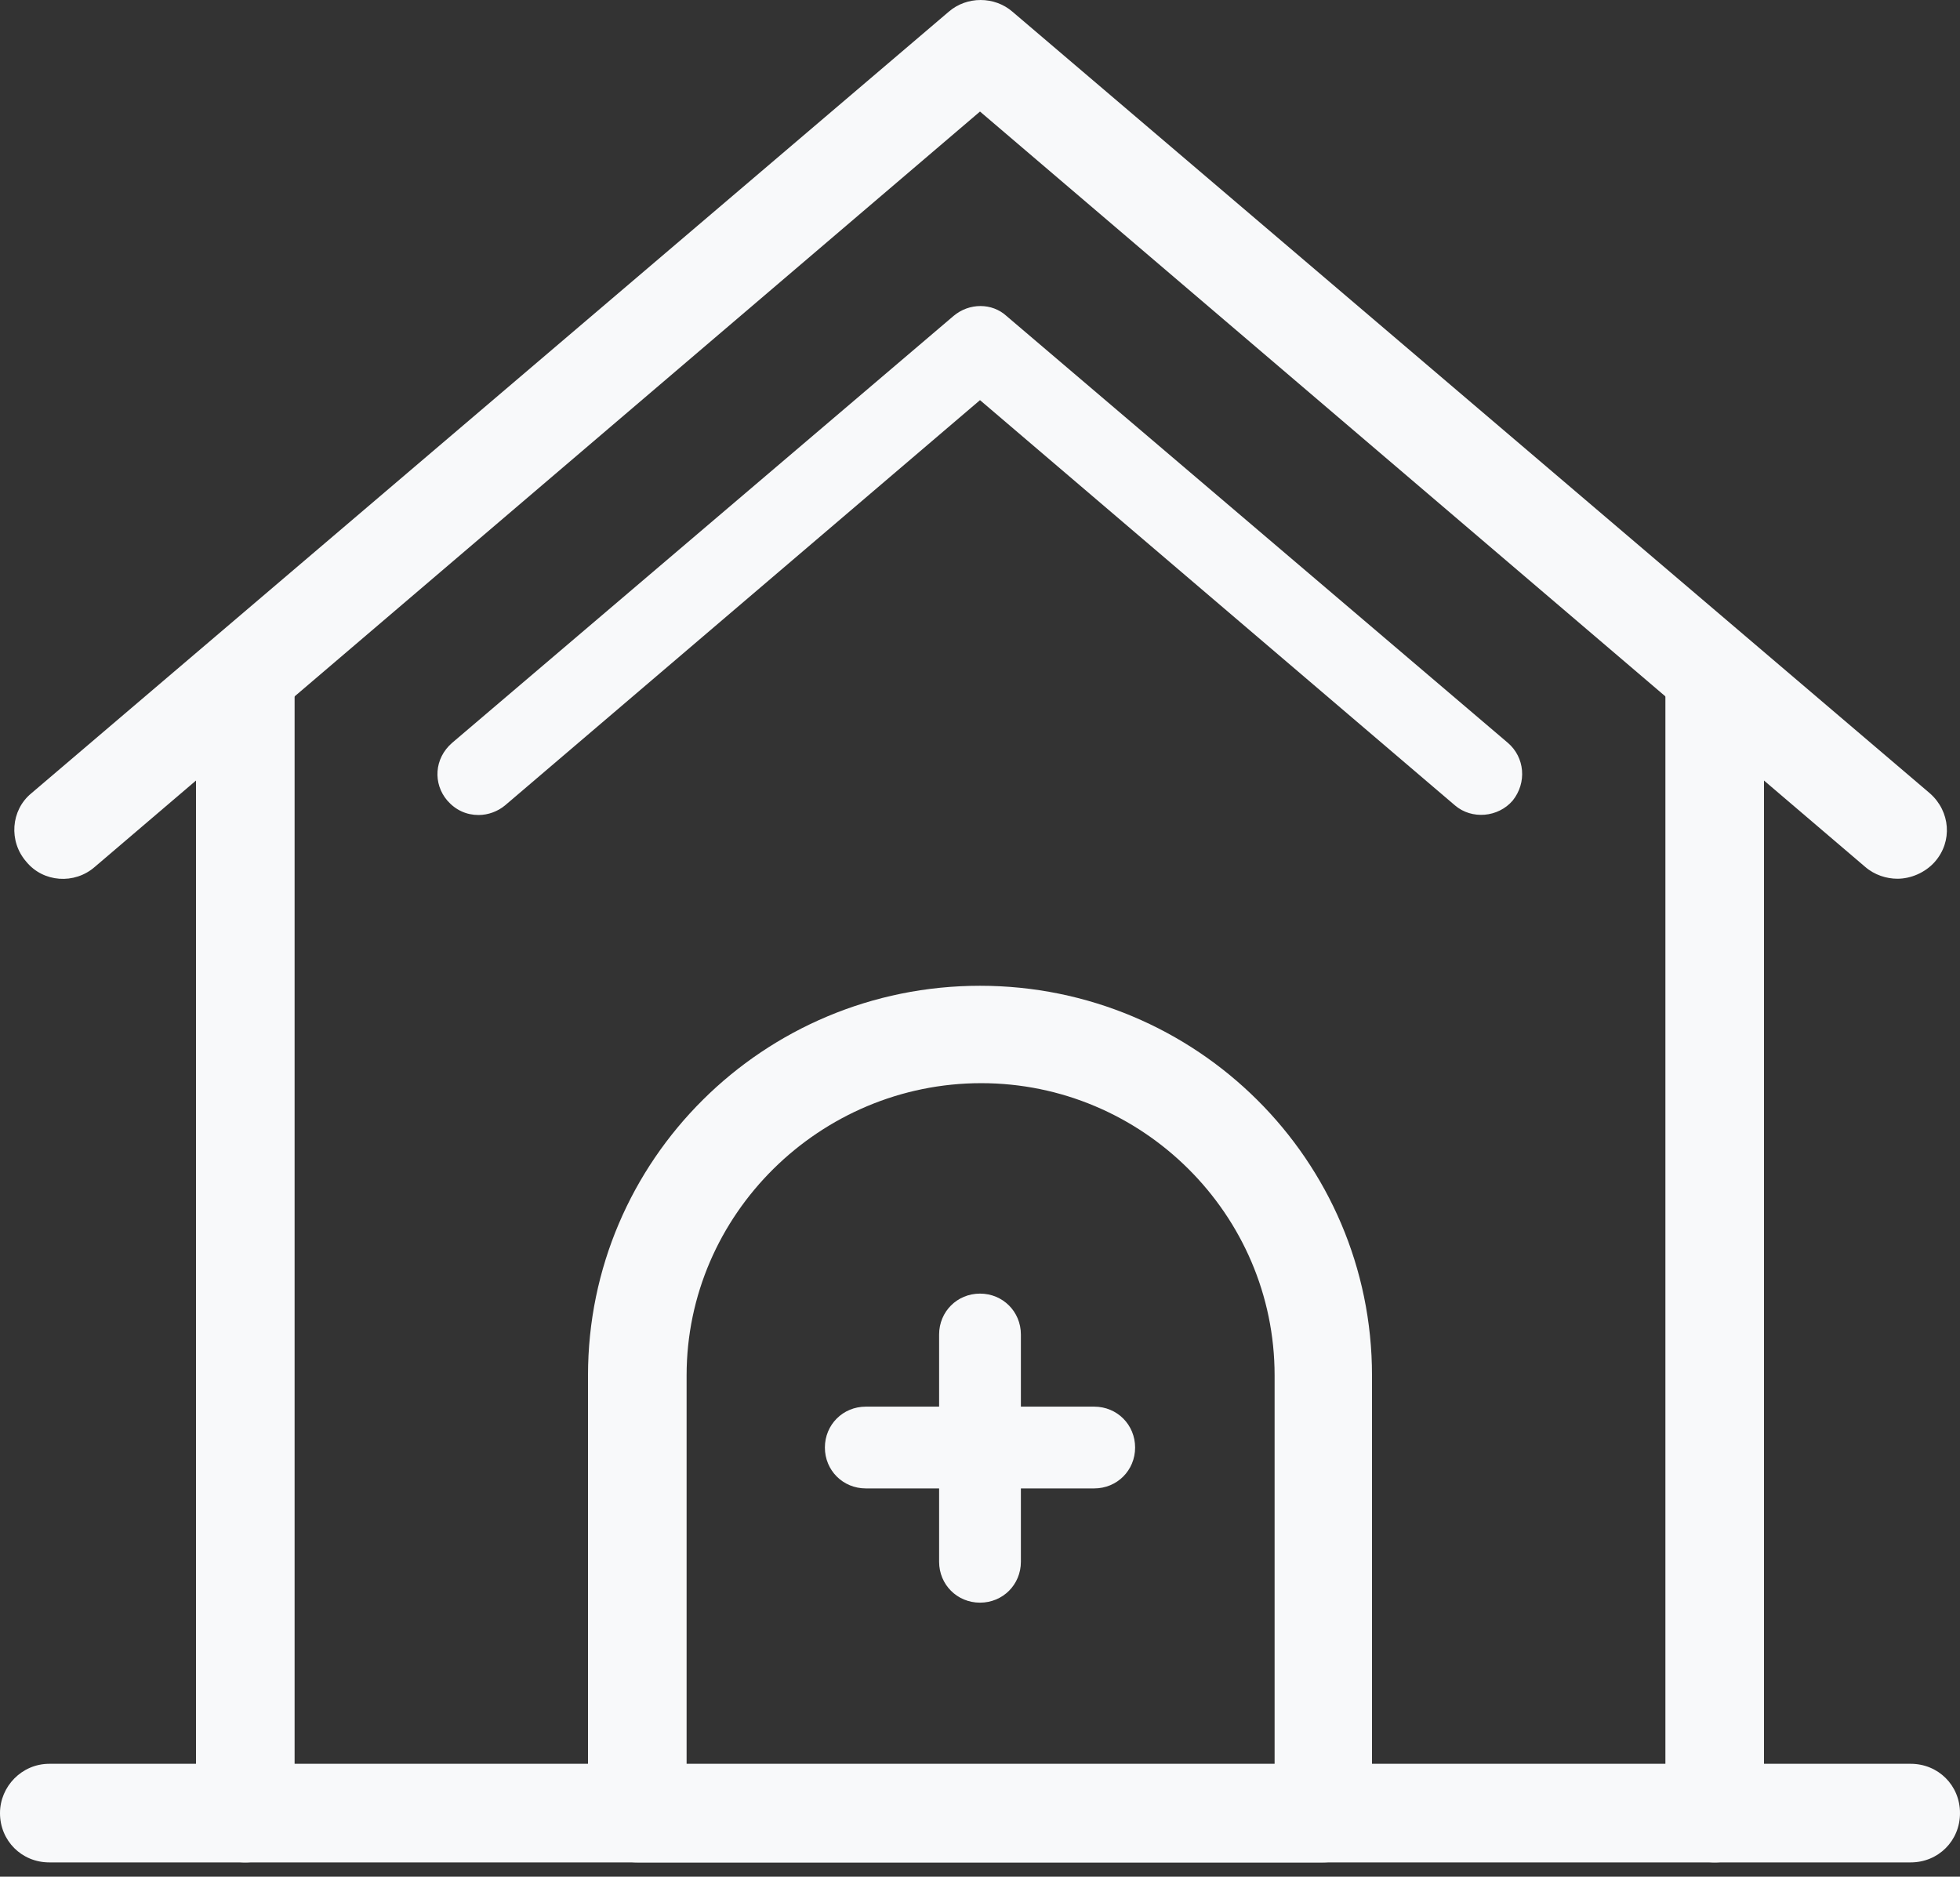 <svg width="94" height="90" viewBox="0 0 94 90" fill="none" xmlns="http://www.w3.org/2000/svg">
<rect x="0" y="0" width="94" height="90" fill="#333333" stroke="none"/>
<g id="Group 130">
<g id="Vector">
<path d="M91.001 42.141C90.482 42.141 89.906 41.968 89.444 41.565L47 5.349L4.556 41.565C3.575 42.43 2.076 42.314 1.269 41.334C0.404 40.354 0.519 38.854 1.499 38.047L45.501 0.562C46.366 -0.187 47.692 -0.187 48.557 0.562L92.558 38.047C93.539 38.912 93.654 40.354 92.789 41.334C92.328 41.853 91.636 42.141 91.001 42.141Z" fill="#F8F9FA"/>
<path d="M22.952 39.085C22.375 39.085 21.856 38.854 21.453 38.393C20.761 37.586 20.818 36.374 21.683 35.625L45.731 15.152C46.481 14.518 47.577 14.518 48.269 15.152L72.317 35.625C73.124 36.317 73.239 37.528 72.547 38.393C71.855 39.2 70.587 39.316 69.779 38.624L47 19.189L24.221 38.624C23.875 38.912 23.413 39.085 22.952 39.085Z" fill="#F8F9FA"/>
<path d="M11.764 89.314C10.438 89.314 9.4 88.276 9.4 86.95V32.453C9.4 31.184 10.438 30.089 11.764 30.089C13.091 30.089 14.129 31.127 14.129 32.453V87.008C14.129 88.276 13.033 89.314 11.764 89.314Z" fill="#F8F9FA"/>
<path d="M82.236 89.314C80.909 89.314 79.871 88.276 79.871 86.95V32.453C79.871 31.184 80.909 30.089 82.236 30.089C83.562 30.089 84.6 31.127 84.6 32.453V87.008C84.6 88.276 83.562 89.314 82.236 89.314Z" fill="#F8F9FA"/>
<path d="M91.636 89.314H2.364C1.038 89.314 0 88.276 0 86.95C0 85.681 1.038 84.586 2.364 84.586H91.636C92.962 84.586 94 85.624 94 86.95C94 88.276 92.962 89.314 91.636 89.314Z" fill="#F8F9FA"/>
<path d="M63.436 89.314H30.564C29.238 89.314 28.2 88.276 28.2 86.95V65.959C28.2 55.636 36.62 47.274 47 47.274C57.38 47.274 65.8 55.636 65.8 65.959V87.008C65.8 88.276 64.762 89.314 63.436 89.314ZM32.929 84.643H61.129V65.959C61.129 58.231 54.785 51.945 47.058 51.945C39.33 51.945 32.929 58.231 32.929 65.959V84.643Z" fill="#F8F9FA"/>
<path d="M47 76.858C45.904 76.858 45.039 75.993 45.039 74.897V63.998C45.039 62.902 45.904 62.037 47 62.037C48.096 62.037 48.961 62.902 48.961 63.998V74.897C48.961 75.993 48.096 76.858 47 76.858Z" fill="#F8F9FA"/>
<path d="M52.478 71.379H41.522C40.426 71.379 39.561 70.514 39.561 69.419C39.561 68.323 40.426 67.458 41.522 67.458H52.478C53.574 67.458 54.439 68.323 54.439 69.419C54.439 70.514 53.574 71.379 52.478 71.379Z" fill="#F8F9FA"/>
</g>
</g>
</svg>

